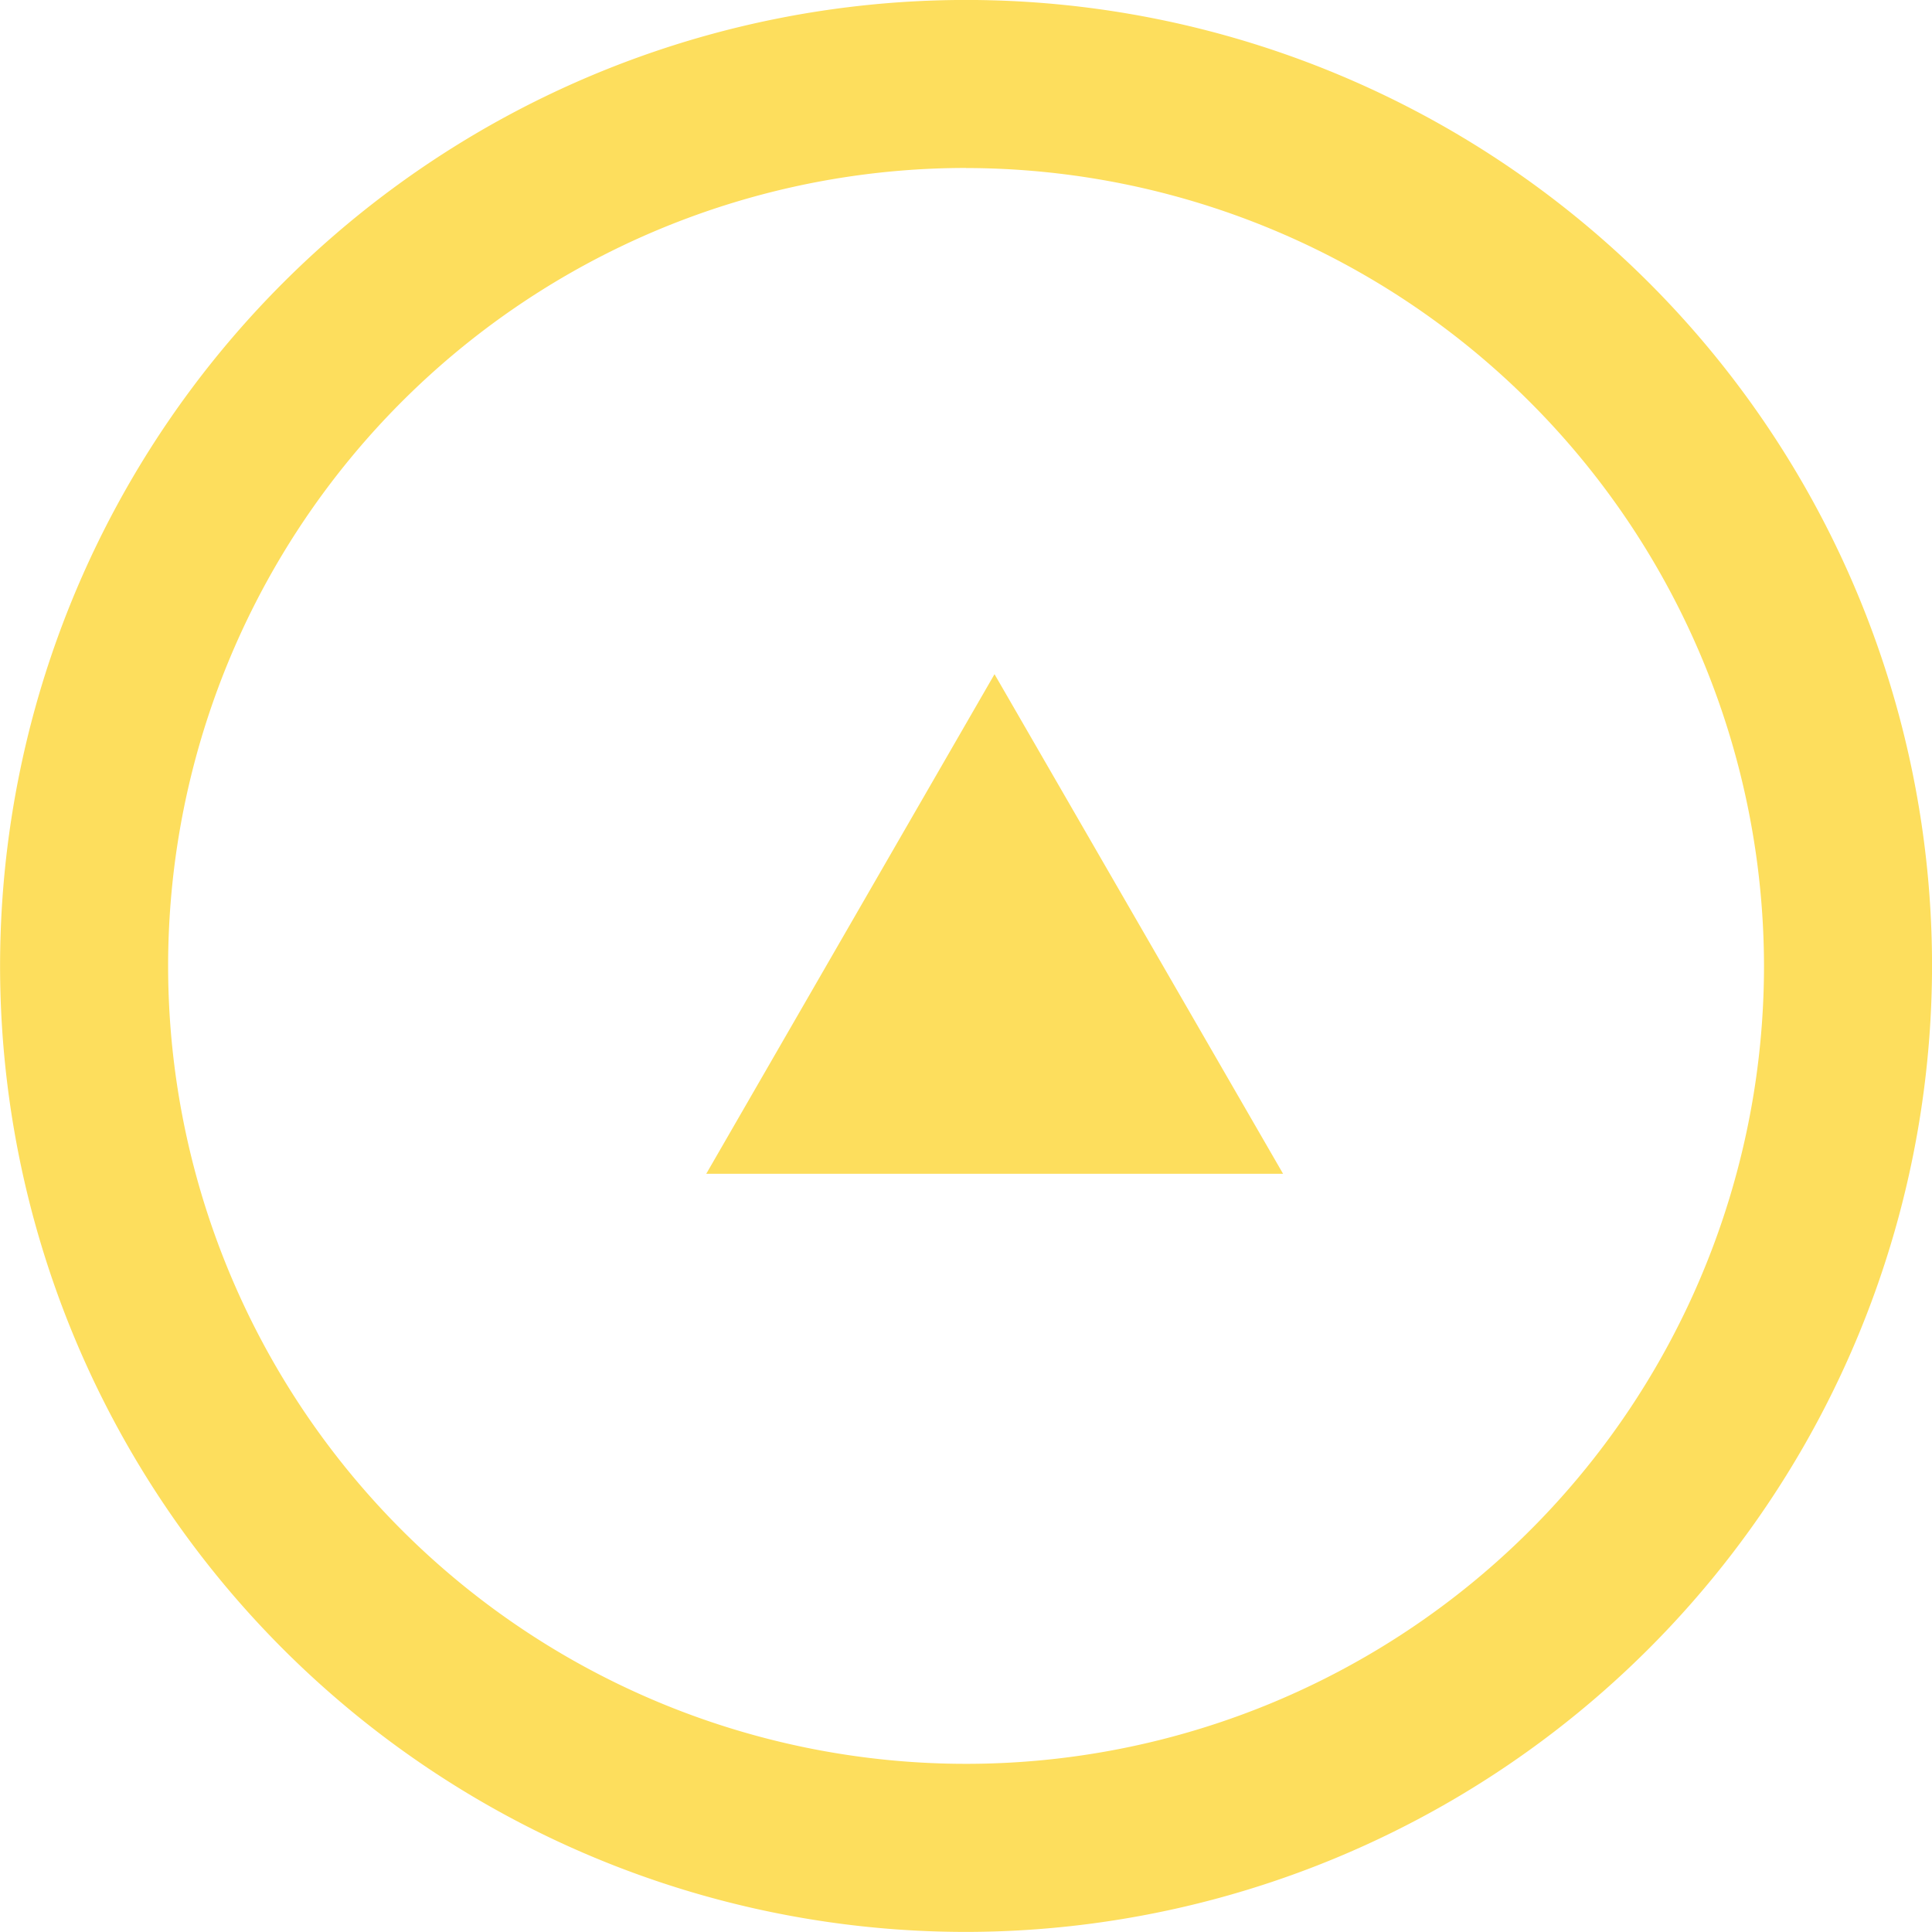 <svg xmlns="http://www.w3.org/2000/svg" width="46.103" height="46.103" viewBox="0 0 46.103 46.103">
  <g id="组_459" data-name="组 459" transform="translate(-937.162 -517.788)">
    <path id="路径_10570" data-name="路径 10570" d="M1149.486,900.9a23.051,23.051,0,1,1,23.052-23.047A23.077,23.077,0,0,1,1149.486,900.9Zm0-42.093a19.041,19.041,0,1,0,19.042,19.045A19.066,19.066,0,0,0,1149.486,858.809Z" transform="translate(-189.272 -337.011)" fill="#fdde5d"/>
    <path id="路径_10571" data-name="路径 10571" d="M1144.411,870.741l-6.886-11.922-6.879,11.922Z" transform="translate(-176.631 -324.943)" fill="#fdde5d"/>
  </g>
</svg>
